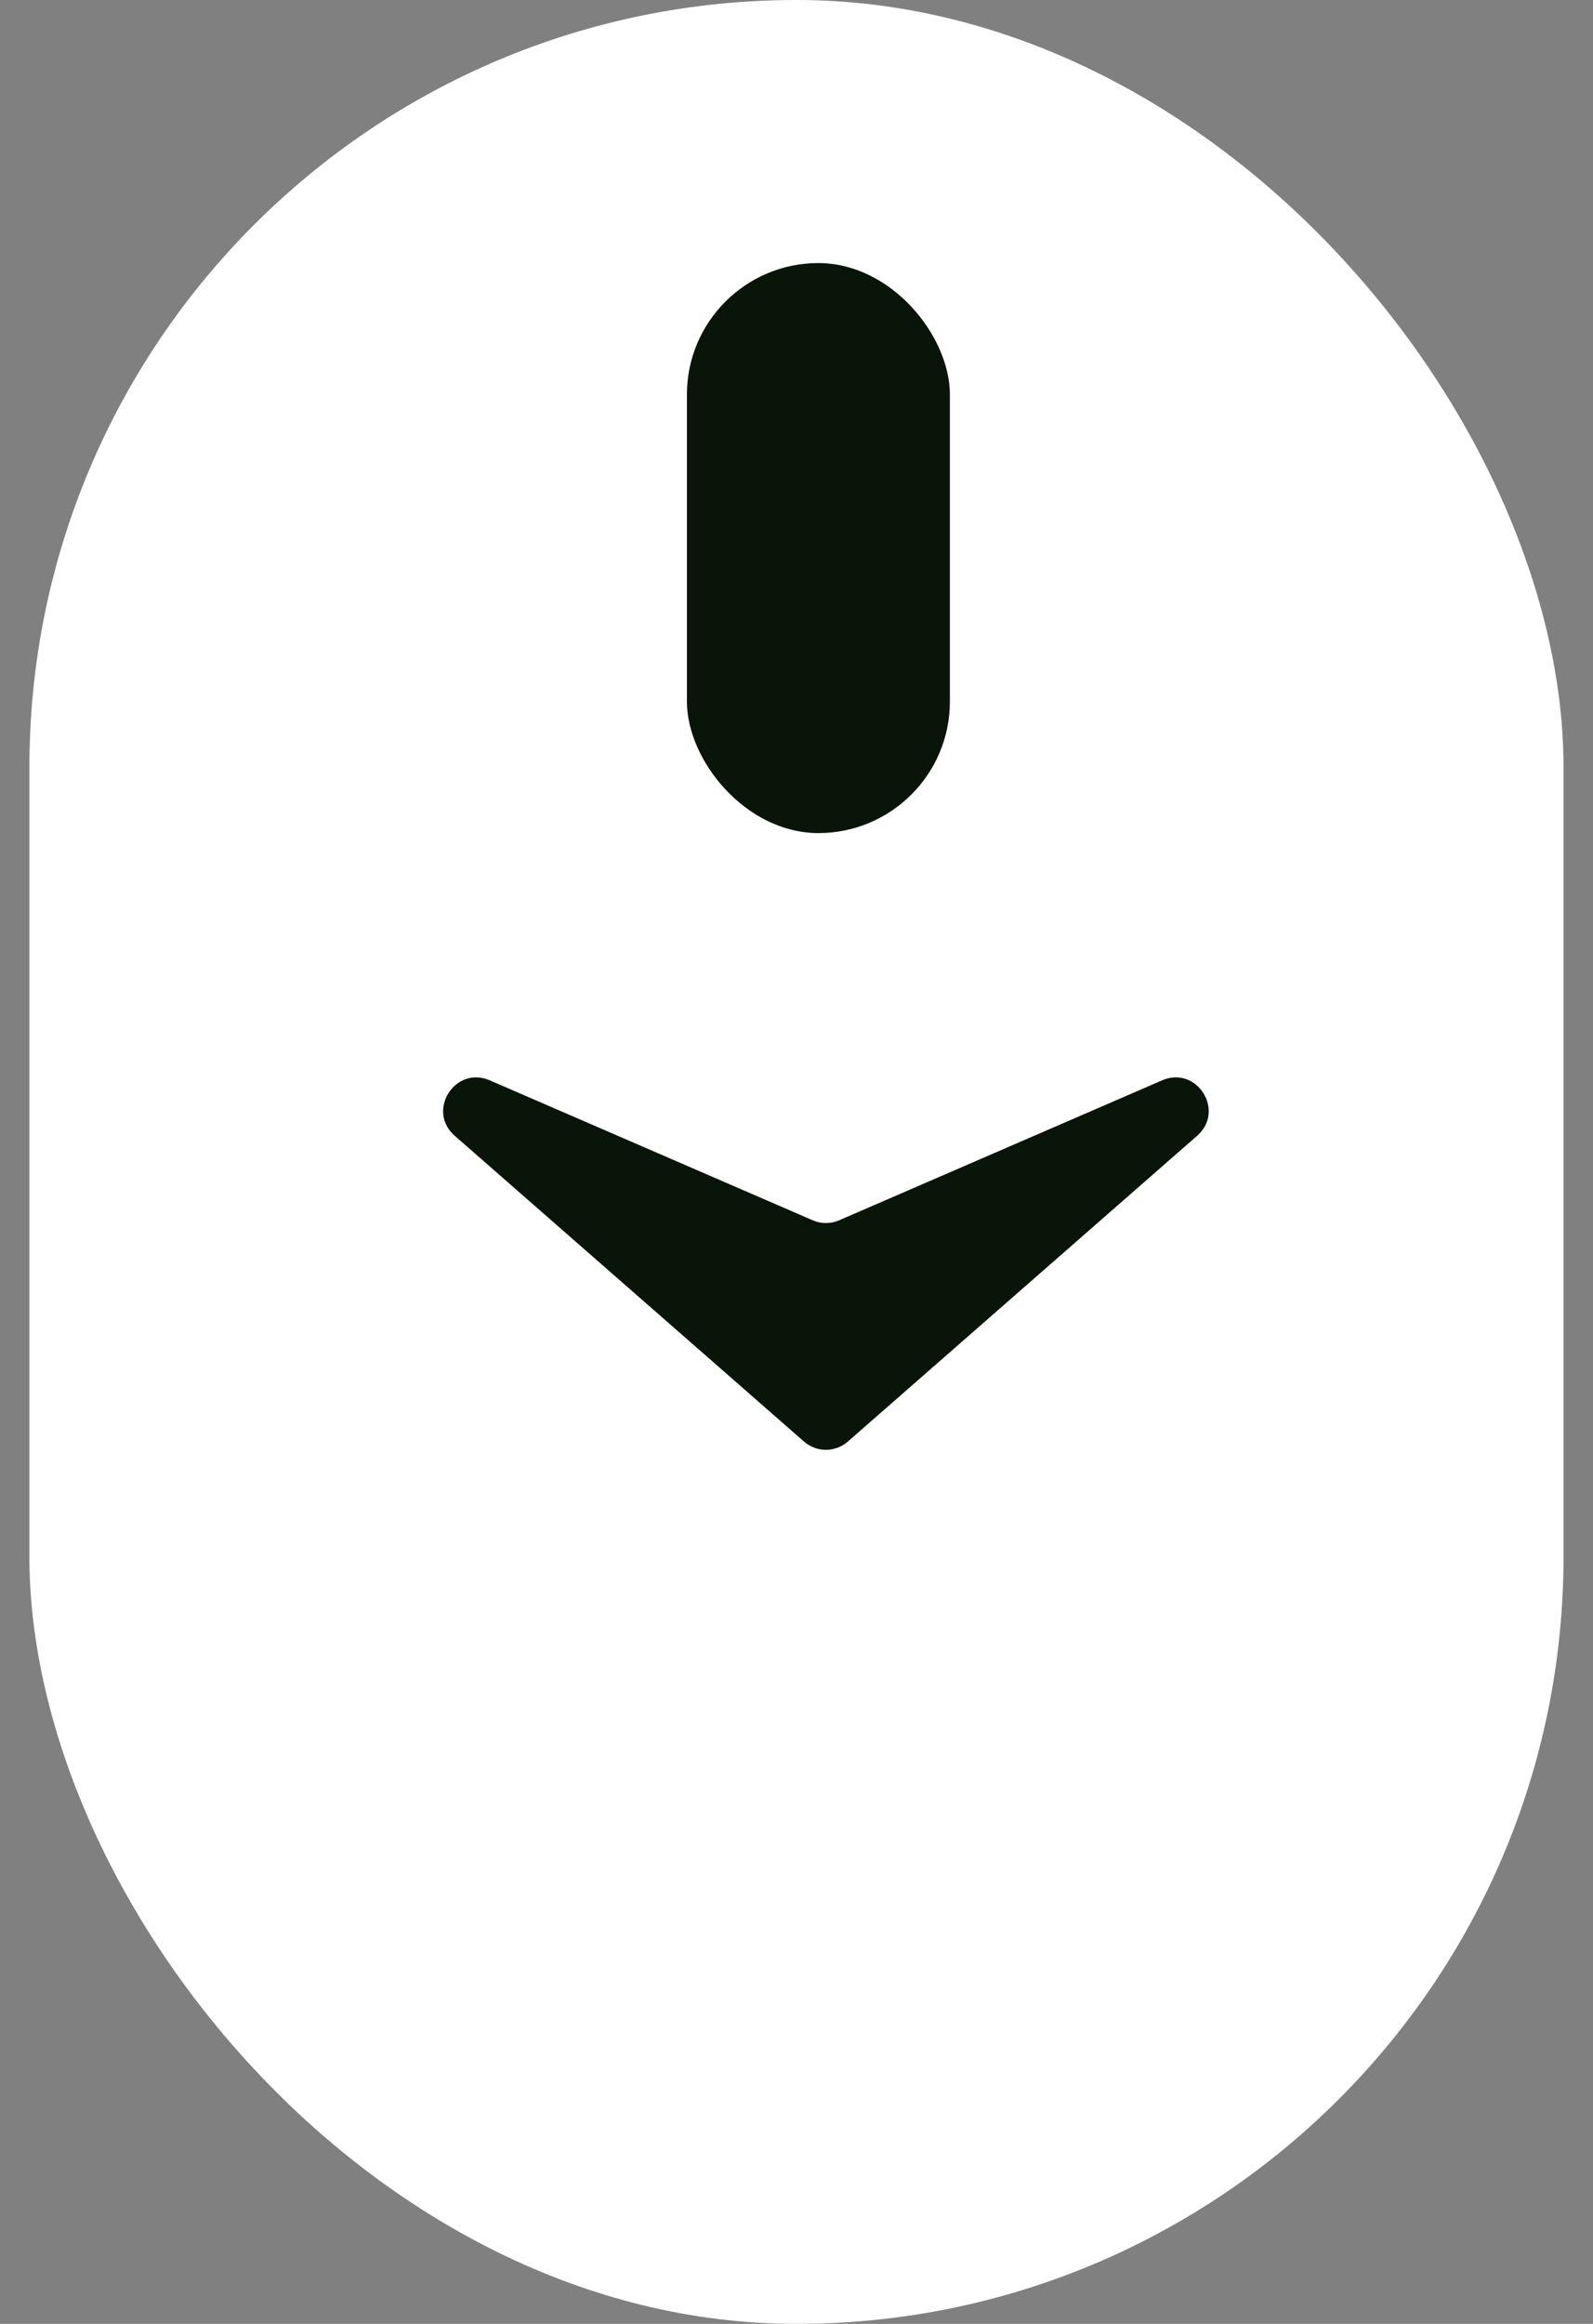 <?xml version="1.0" encoding="UTF-8"?> <svg xmlns="http://www.w3.org/2000/svg" width="24" height="35" viewBox="0 0 24 35" fill="none"><rect x="0" y="0" width="24" height="35" fill="#808080" stroke="none"/><rect x="0.443" width="23.113" height="35" rx="11.557" fill="white"></rect><rect x="10.349" y="3.962" width="3.962" height="8.585" rx="1.981" fill="#091509"></rect><path d="M6.851 17.106C6.421 16.731 6.855 16.044 7.379 16.271L12.245 18.379C12.371 18.434 12.515 18.434 12.642 18.379L17.508 16.271C18.032 16.044 18.465 16.731 18.036 17.106L12.773 21.712C12.584 21.877 12.303 21.877 12.114 21.712L6.851 17.106Z" fill="#091509"></path></svg> 
